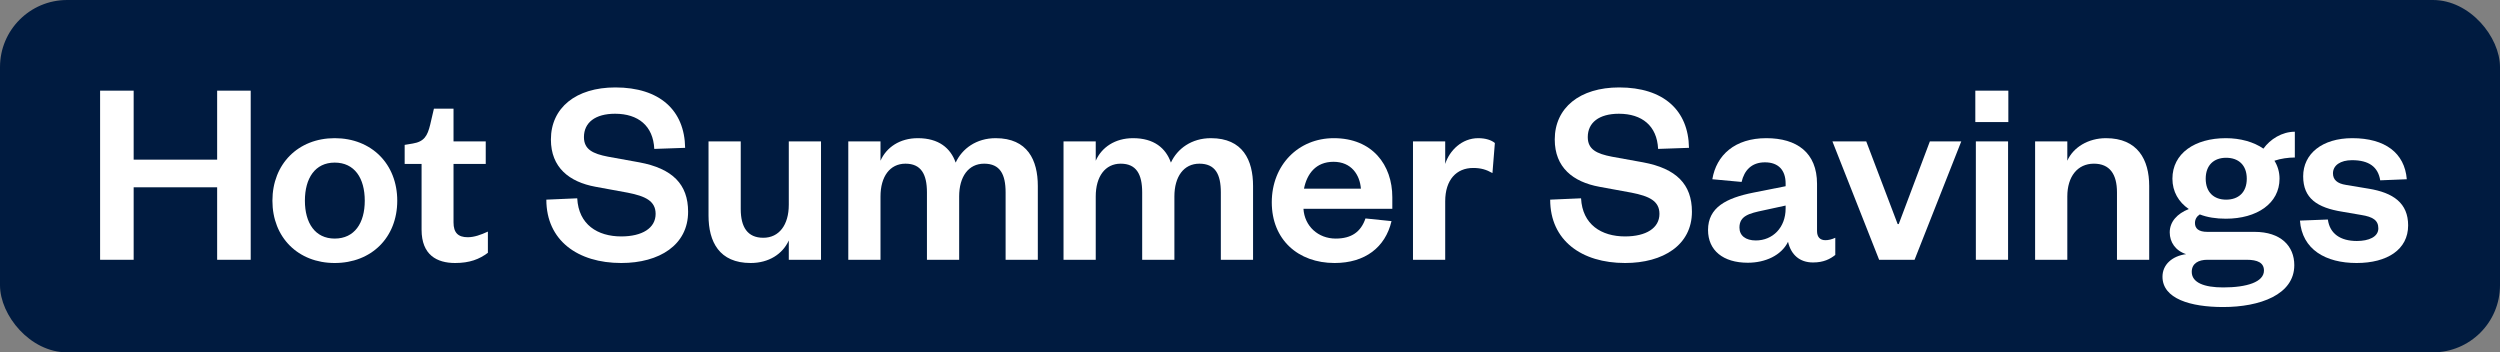 <?xml version="1.0" encoding="UTF-8"?> <svg xmlns="http://www.w3.org/2000/svg" width="149" height="21" viewBox="0 0 149 21" fill="none"><rect x="0" y="0" width="149" height="21" fill="#808080" stroke="none"/><rect width="149" height="21" rx="4" fill="#001B40"></rect><path d="M137.077 13.147L138.741 13.083C138.853 13.931 139.493 14.363 140.469 14.363C141.173 14.363 141.749 14.123 141.749 13.611C141.749 13.131 141.429 12.923 140.725 12.811L139.605 12.619C138.101 12.379 137.269 11.819 137.269 10.507C137.269 9.163 138.405 8.235 140.197 8.235C142.149 8.235 143.317 9.115 143.445 10.683L141.861 10.747C141.733 9.947 141.189 9.547 140.181 9.547C139.493 9.547 139.045 9.851 139.045 10.331C139.045 10.715 139.301 10.939 139.813 11.019L141.157 11.243C142.645 11.483 143.525 12.107 143.525 13.435C143.525 14.875 142.277 15.675 140.453 15.675C138.613 15.675 137.205 14.875 137.077 13.147Z" fill="white"></path><path d="M135.86 10.651C135.86 12.123 134.516 13.035 132.66 13.035C132.084 13.035 131.556 12.955 131.108 12.779C130.932 12.891 130.82 13.067 130.82 13.291C130.82 13.611 131.028 13.819 131.556 13.819H134.372C135.94 13.819 136.74 14.667 136.74 15.803C136.74 17.563 134.692 18.299 132.5 18.299C130.548 18.299 128.884 17.803 128.884 16.491C128.884 15.771 129.46 15.259 130.292 15.147C129.652 14.939 129.316 14.427 129.316 13.851C129.316 13.211 129.764 12.731 130.452 12.459C129.844 12.043 129.476 11.419 129.476 10.651C129.476 9.147 130.804 8.235 132.66 8.235C133.524 8.235 134.324 8.459 134.9 8.859C135.3 8.299 136.004 7.851 136.772 7.851V9.387C136.388 9.387 135.924 9.451 135.556 9.579C135.748 9.883 135.86 10.251 135.86 10.651ZM130.628 16.203C130.628 16.843 131.364 17.131 132.5 17.131C133.908 17.131 134.932 16.811 134.932 16.123C134.932 15.659 134.548 15.483 133.908 15.483H131.556C131.044 15.483 130.628 15.691 130.628 16.203ZM133.908 10.651C133.908 9.835 133.412 9.403 132.676 9.403C131.956 9.403 131.46 9.835 131.46 10.651C131.46 11.467 131.956 11.899 132.676 11.899C133.412 11.899 133.908 11.467 133.908 10.651Z" fill="white"></path><path d="M123.212 11.707V15.483H121.292V8.427H123.212V9.579C123.564 8.779 124.46 8.235 125.516 8.235C127.404 8.235 128.092 9.515 128.092 11.083V15.483H126.172V11.467C126.172 10.379 125.74 9.755 124.796 9.755C123.82 9.755 123.212 10.523 123.212 11.707Z" fill="white"></path><path d="M117.761 8.427H119.681V15.483H117.761V8.427ZM117.729 7.275V5.403H119.697V7.275H117.729Z" fill="white"></path><path d="M114.108 15.483H111.996L109.212 8.427H111.228L113.1 13.355H113.164L115.02 8.427H116.892L114.108 15.483Z" fill="white"></path><path d="M106.423 12.427V12.251L105.095 12.539C104.263 12.715 103.671 12.859 103.671 13.563C103.671 14.043 104.039 14.331 104.647 14.331C105.655 14.331 106.423 13.563 106.423 12.427ZM108.295 10.955V13.771C108.295 14.139 108.487 14.315 108.791 14.315C108.983 14.315 109.175 14.267 109.383 14.171V15.195C109.079 15.435 108.695 15.643 108.055 15.643C107.255 15.643 106.743 15.179 106.567 14.411C106.167 15.227 105.207 15.659 104.167 15.659C102.695 15.659 101.799 14.923 101.799 13.707C101.799 12.363 102.887 11.803 104.487 11.483L106.423 11.099V10.939C106.423 10.155 106.007 9.675 105.191 9.675C104.391 9.675 103.959 10.155 103.799 10.843L102.055 10.683C102.295 9.243 103.399 8.235 105.271 8.235C107.095 8.235 108.295 9.099 108.295 10.955Z" fill="white"></path><path d="M92.391 11.899L94.231 11.819C94.311 13.387 95.447 14.091 96.855 14.091C98.103 14.091 98.903 13.595 98.903 12.747C98.903 11.979 98.295 11.691 97.239 11.483L95.319 11.131C93.751 10.843 92.663 9.979 92.663 8.315C92.663 6.427 94.151 5.211 96.503 5.211C99.143 5.211 100.631 6.571 100.663 8.811L98.823 8.875C98.759 7.499 97.863 6.779 96.487 6.779C95.303 6.779 94.631 7.307 94.631 8.171C94.631 8.907 95.159 9.163 96.071 9.339L97.927 9.675C99.911 10.043 100.839 10.987 100.839 12.619C100.839 14.603 99.127 15.675 96.855 15.675C94.263 15.675 92.391 14.331 92.391 11.899Z" fill="white"></path><path d="M89.094 8.523L88.95 10.315C88.582 10.107 88.262 10.011 87.798 10.011C86.806 10.011 86.134 10.715 86.134 11.995V15.483H84.214V8.427H86.134V9.771C86.39 8.971 87.126 8.235 88.102 8.235C88.534 8.235 88.886 8.347 89.094 8.523Z" fill="white"></path><path d="M81.382 13.019L82.934 13.179C82.566 14.747 81.35 15.675 79.542 15.675C77.366 15.675 75.798 14.283 75.798 12.059C75.798 9.835 77.382 8.235 79.494 8.235C81.798 8.235 82.982 9.835 82.982 11.755V12.443H77.686C77.75 13.483 78.566 14.219 79.606 14.219C80.55 14.219 81.11 13.819 81.382 13.019ZM77.718 11.243H81.11C81.046 10.427 80.55 9.643 79.478 9.643C78.422 9.643 77.894 10.363 77.718 11.243Z" fill="white"></path><path d="M69.786 9.691C70.17 8.859 71.018 8.235 72.17 8.235C74.074 8.235 74.682 9.547 74.682 11.083V15.483H72.762V11.467C72.762 10.379 72.426 9.755 71.482 9.755C70.554 9.755 69.994 10.523 69.994 11.707V15.483H68.074V11.467C68.074 10.379 67.722 9.755 66.794 9.755C65.866 9.755 65.306 10.523 65.306 11.707V15.483H63.386V8.427H65.306V9.579C65.658 8.779 66.458 8.235 67.53 8.235C68.778 8.235 69.482 8.827 69.786 9.691Z" fill="white"></path><path d="M56.958 9.691C57.342 8.859 58.19 8.235 59.342 8.235C61.246 8.235 61.854 9.547 61.854 11.083V15.483H59.934V11.467C59.934 10.379 59.598 9.755 58.654 9.755C57.726 9.755 57.166 10.523 57.166 11.707V15.483H55.246V11.467C55.246 10.379 54.894 9.755 53.966 9.755C53.038 9.755 52.478 10.523 52.478 11.707V15.483H50.558V8.427H52.478V9.579C52.83 8.779 53.63 8.235 54.702 8.235C55.95 8.235 56.654 8.827 56.958 9.691Z" fill="white"></path><path d="M47.012 12.203V8.427H48.932V15.483H47.012V14.331C46.644 15.147 45.812 15.675 44.74 15.675C42.868 15.675 42.228 14.411 42.228 12.843V8.427H44.148V12.459C44.148 13.531 44.548 14.171 45.492 14.171C46.436 14.171 47.012 13.403 47.012 12.203Z" fill="white"></path><path d="M32.562 11.899L34.403 11.819C34.483 13.387 35.618 14.091 37.026 14.091C38.275 14.091 39.075 13.595 39.075 12.747C39.075 11.979 38.467 11.691 37.41 11.483L35.49 11.131C33.922 10.843 32.834 9.979 32.834 8.315C32.834 6.427 34.322 5.211 36.675 5.211C39.315 5.211 40.803 6.571 40.834 8.811L38.995 8.875C38.931 7.499 38.035 6.779 36.658 6.779C35.474 6.779 34.803 7.307 34.803 8.171C34.803 8.907 35.331 9.163 36.242 9.339L38.099 9.675C40.083 10.043 41.011 10.987 41.011 12.619C41.011 14.603 39.298 15.675 37.026 15.675C34.434 15.675 32.562 14.331 32.562 11.899Z" fill="white"></path><path d="M25.126 13.691V9.771H24.118V8.635L24.598 8.555C25.286 8.443 25.478 8.091 25.638 7.435L25.862 6.475H27.03V8.427H28.95V9.771H27.03V13.259C27.03 13.867 27.302 14.139 27.878 14.139C28.262 14.139 28.662 13.995 29.078 13.803V15.067C28.566 15.451 27.99 15.675 27.126 15.675C26.038 15.675 25.126 15.195 25.126 13.691Z" fill="white"></path><path d="M18.172 11.963C18.172 13.291 18.78 14.219 19.948 14.219C21.132 14.219 21.74 13.291 21.74 11.963C21.74 10.619 21.132 9.691 19.948 9.691C18.78 9.691 18.172 10.619 18.172 11.963ZM23.676 11.963C23.676 14.155 22.14 15.675 19.948 15.675C17.772 15.675 16.236 14.155 16.236 11.963C16.236 9.771 17.772 8.235 19.948 8.235C22.14 8.235 23.676 9.771 23.676 11.963Z" fill="white"></path><path d="M7.966 15.483H5.966V5.403H7.966V9.515H12.942V5.403H14.942V15.483H12.942V11.163H7.966V15.483Z" fill="white"></path></svg> 